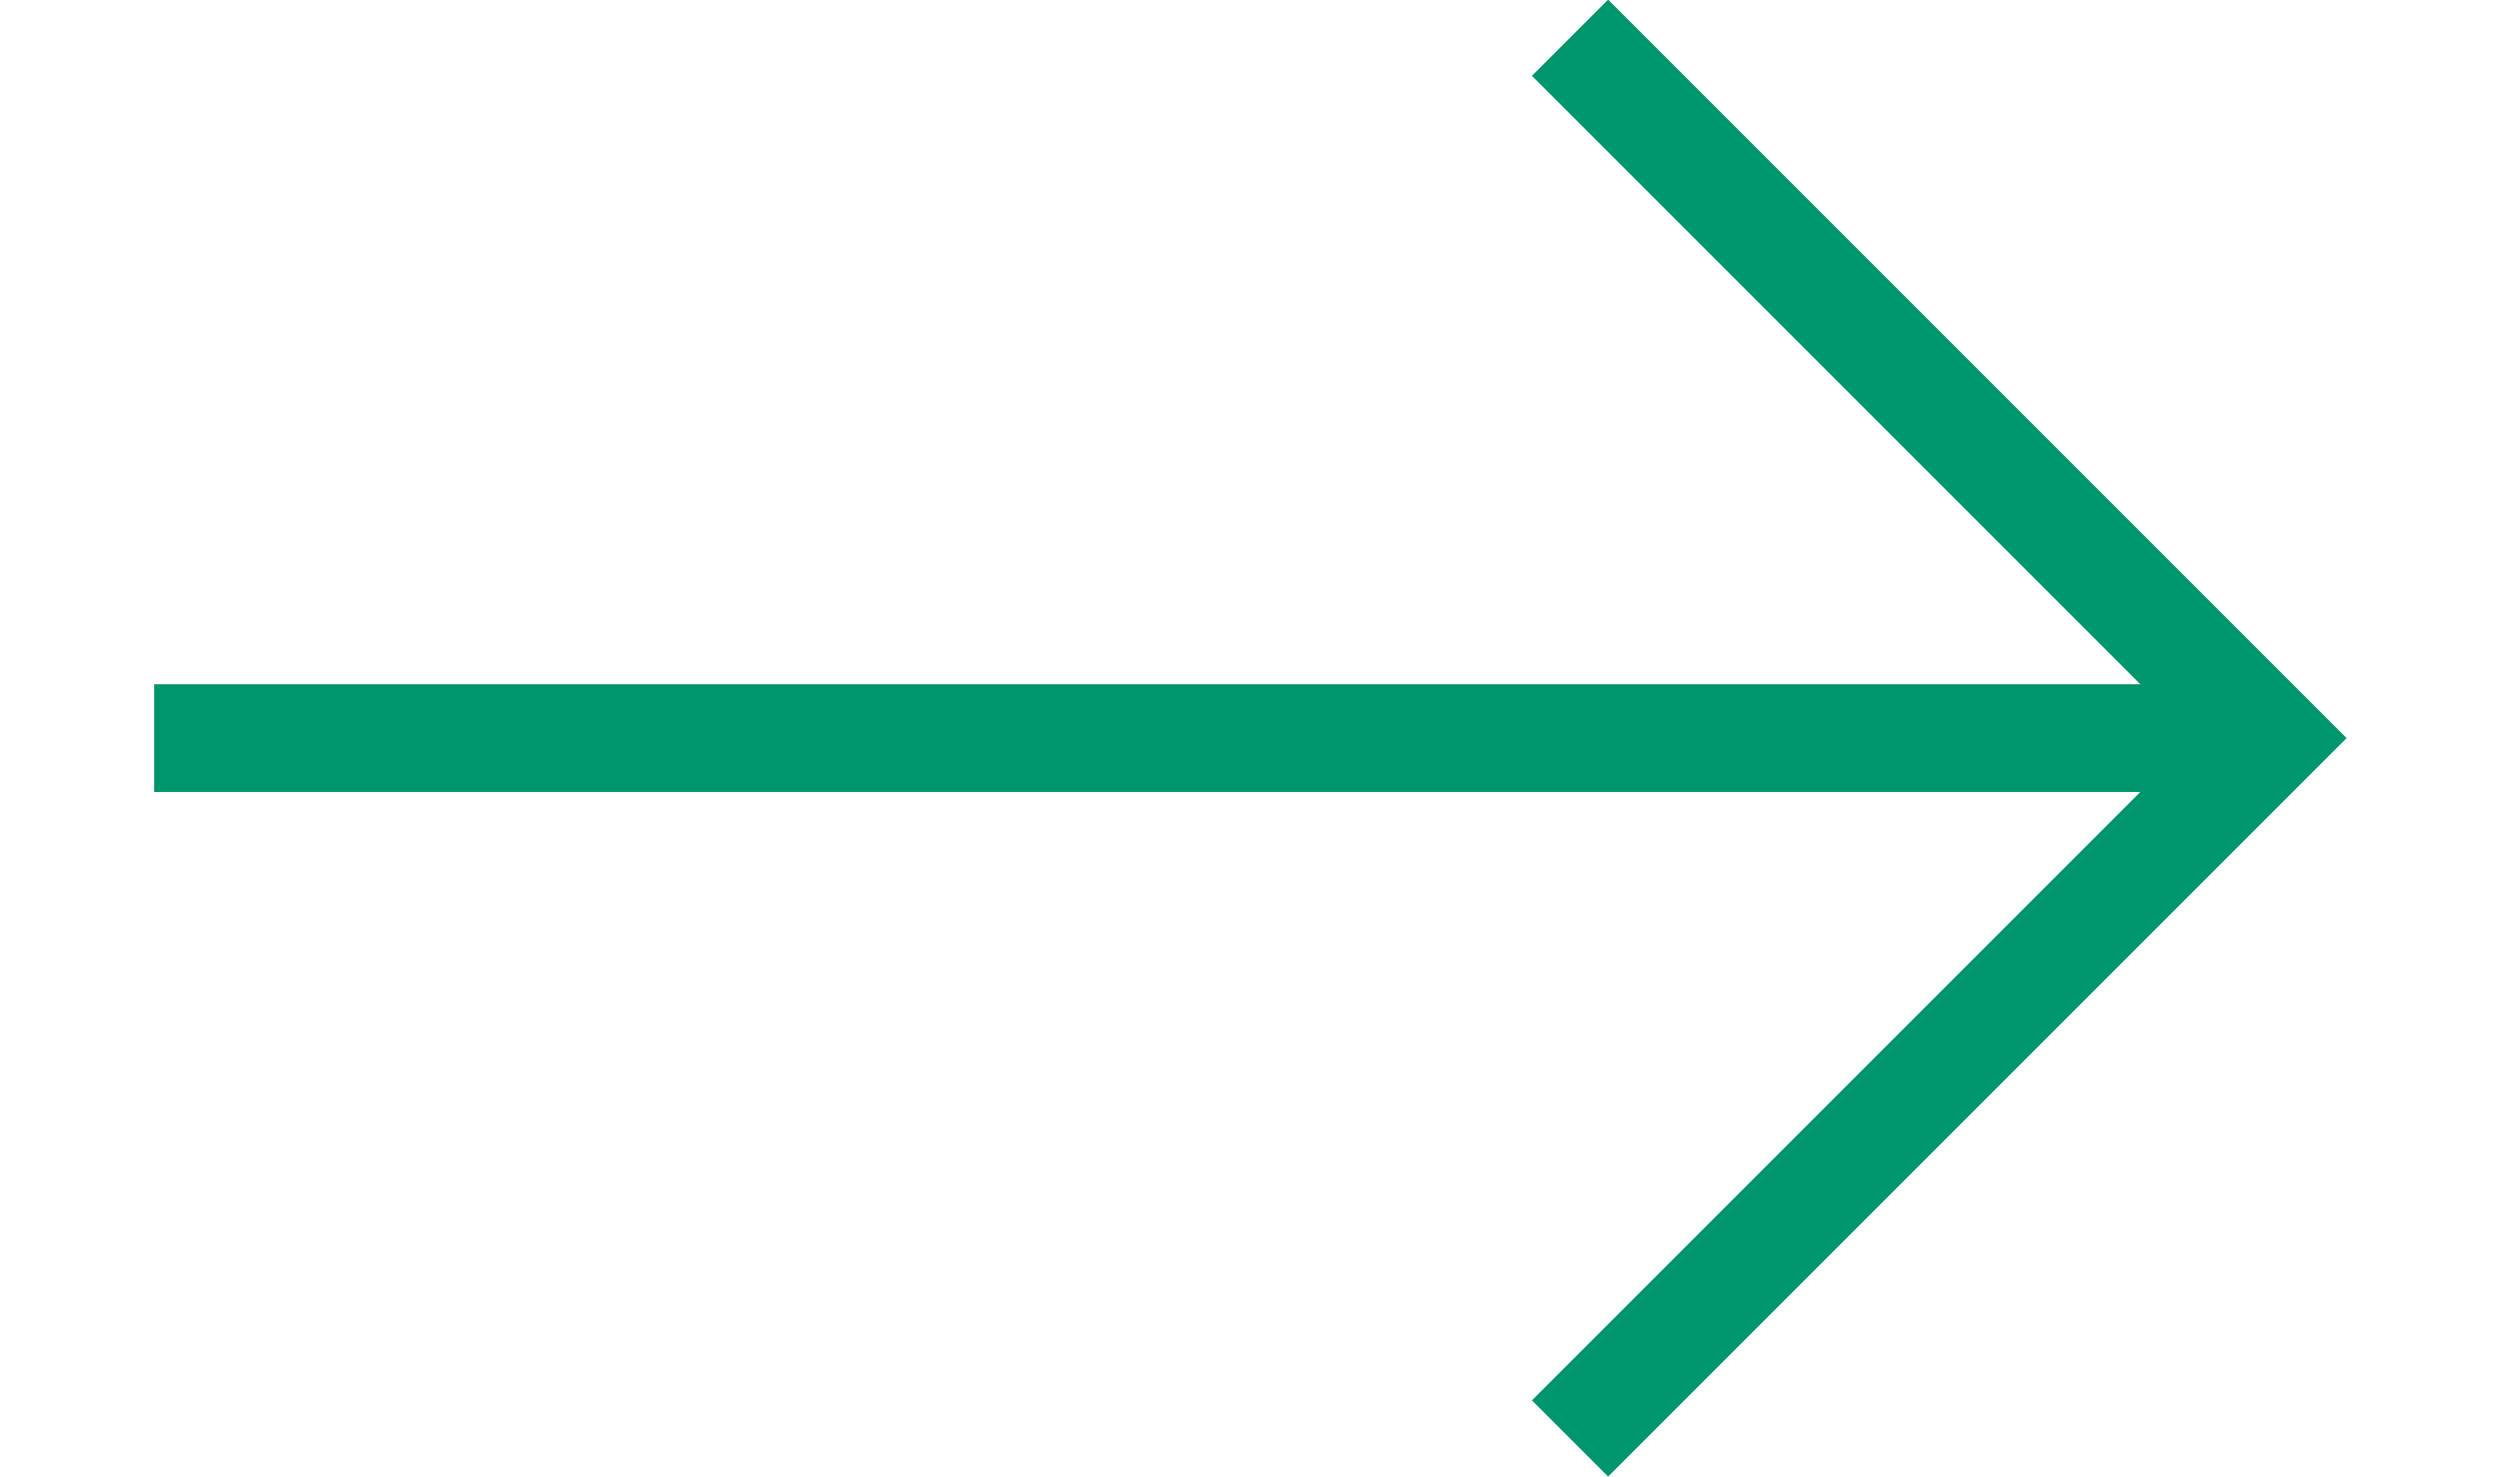 <?xml version="1.0" encoding="UTF-8"?><svg id="_레이어_2" xmlns="http://www.w3.org/2000/svg" viewBox="0 0 20.34 13.71" width="22" height="13"><defs><style>.cls-1{fill:none;stroke:#00966d;stroke-miterlimit:10;}</style></defs><g id="_레이어_"><g><polyline class="cls-1" points="13.14 .35 19.64 6.85 13.14 13.35"/><line class="cls-1" x1="19.64" y1="6.85" y2="6.85"/></g></g></svg>